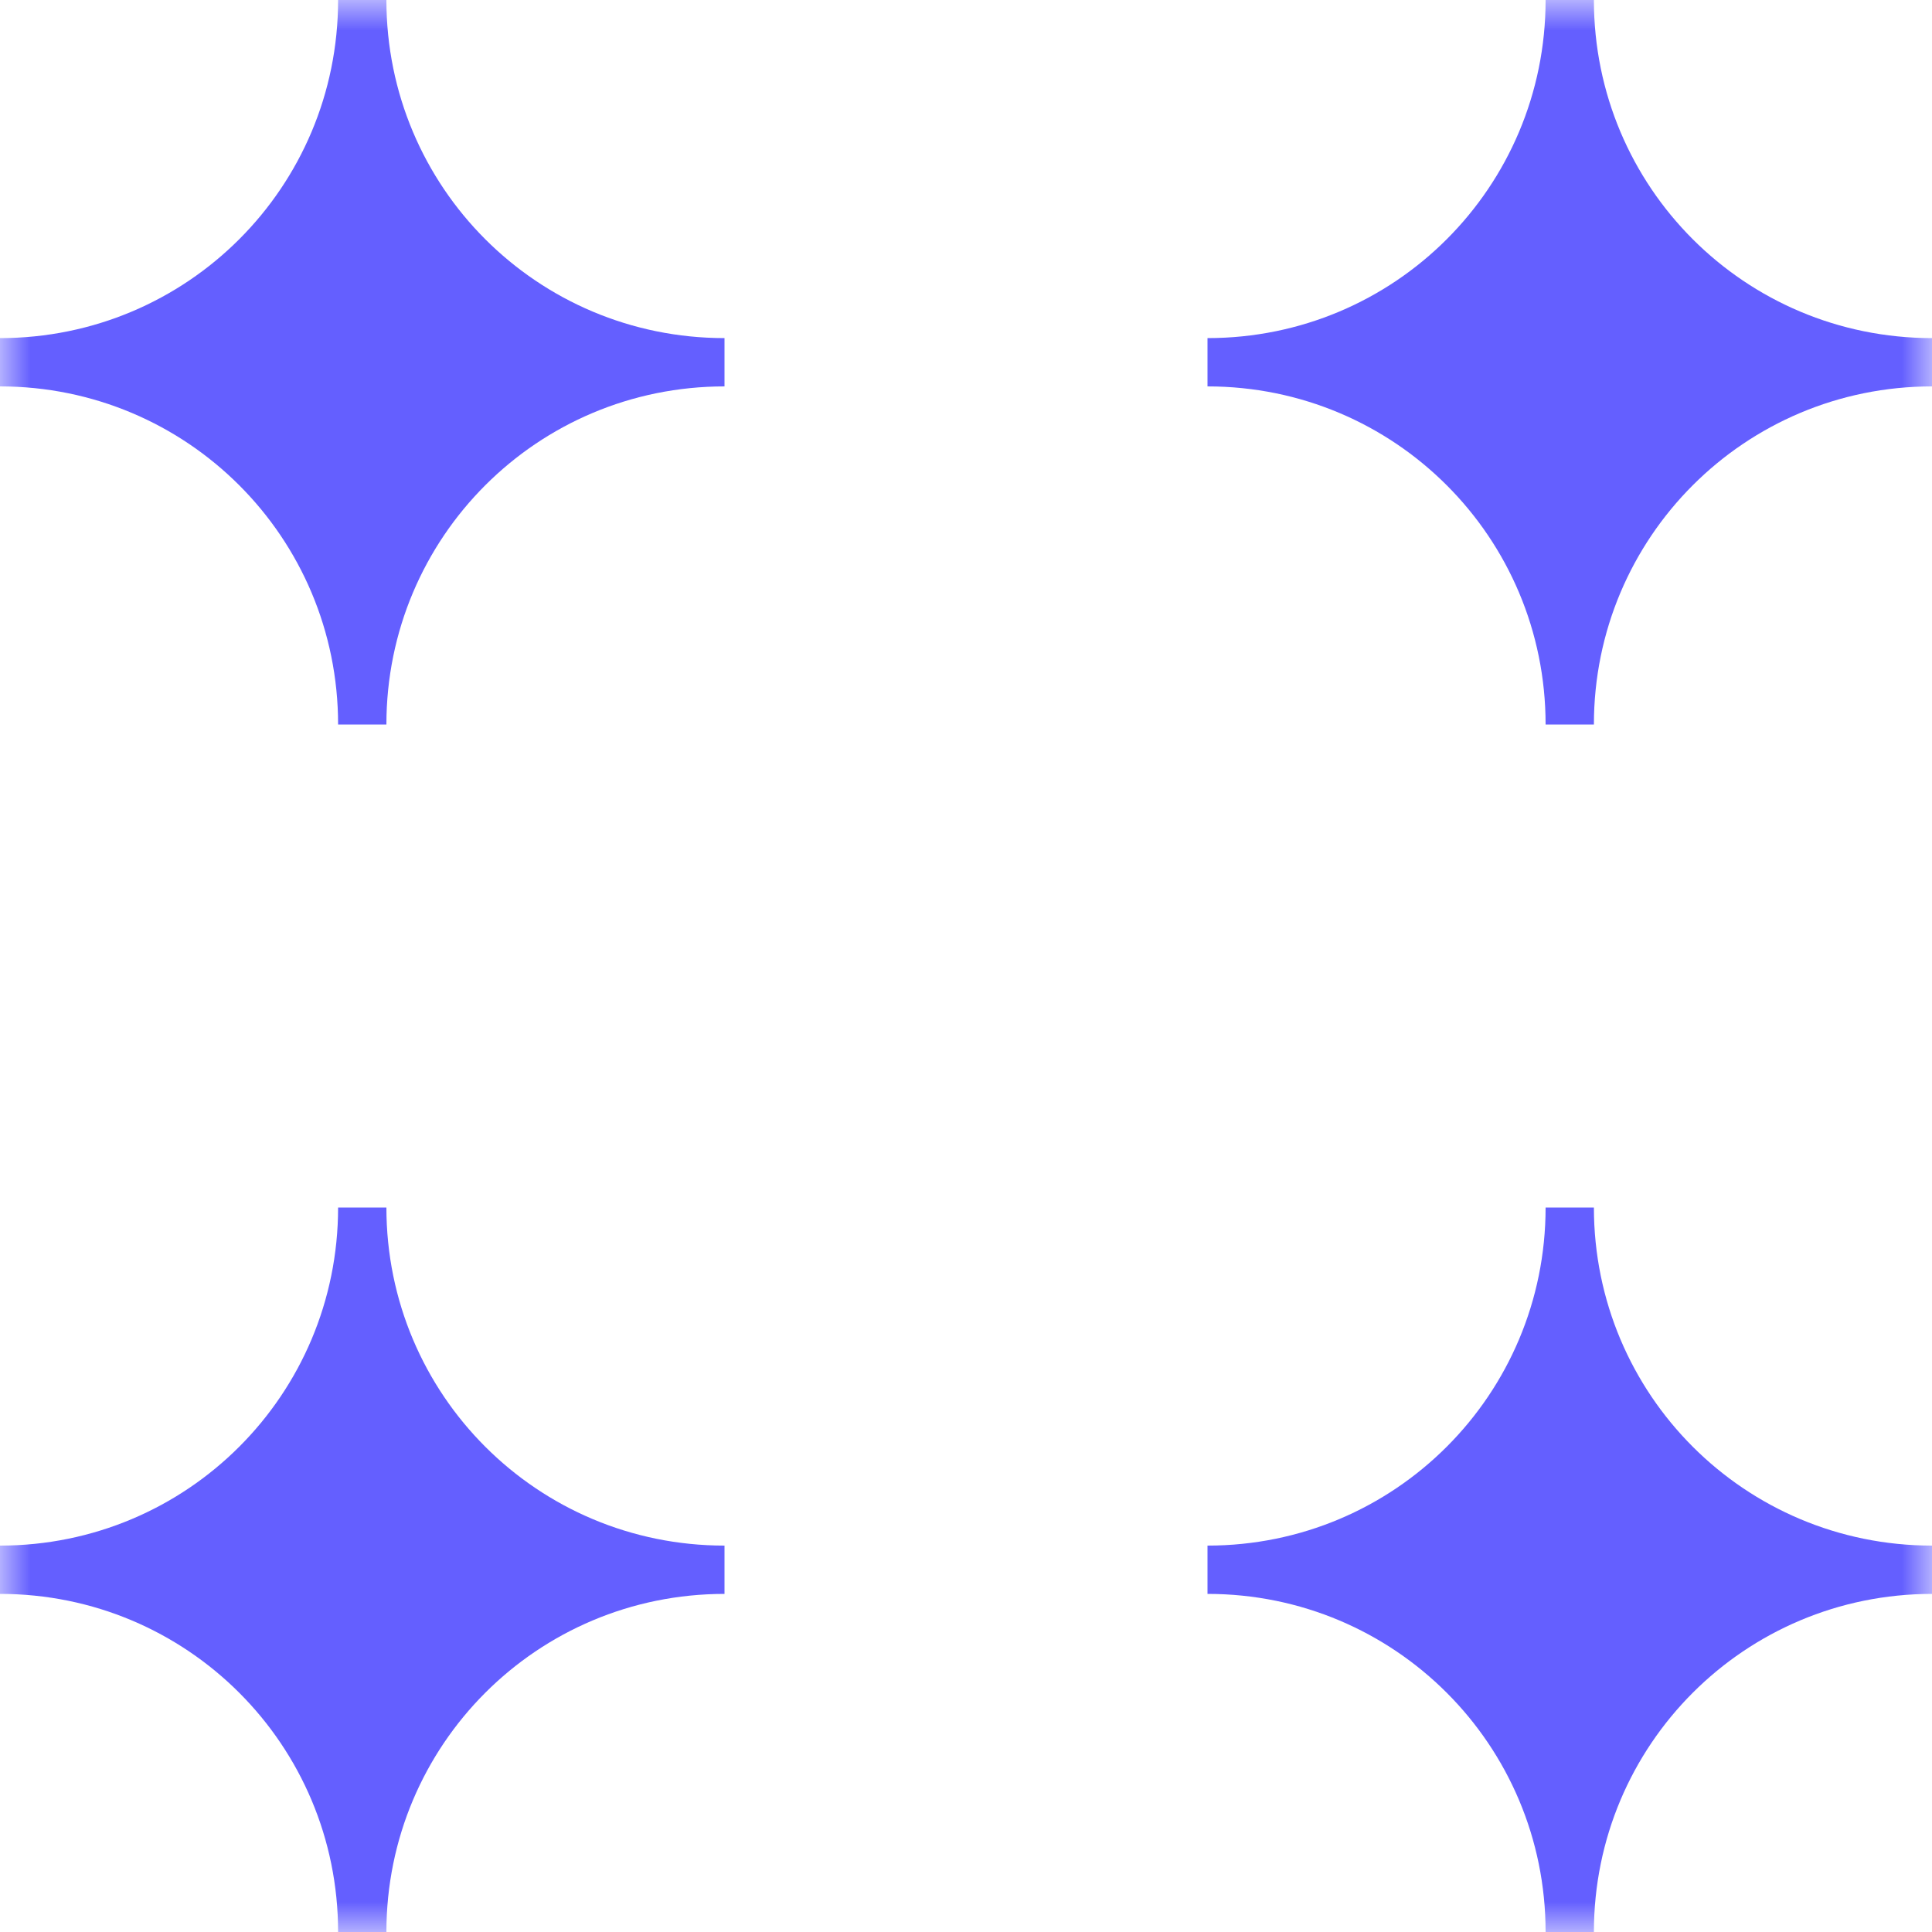 <svg width="32" height="32" viewBox="0 0 32 32" fill="none" xmlns="http://www.w3.org/2000/svg">
<g clip-path="url(#clip0_36_1589)">
<mask id="mask0_36_1589" style="mask-type:luminance" maskUnits="userSpaceOnUse" x="0" y="0" width="32" height="32">
<path d="M32 0H0V32H32V0Z" fill="white"/>
</mask>
<g mask="url(#mask0_36_1589)">
<path d="M32 25.6C28.9 25.6 26.4 23.1 26.4 20H25.6C25.6 23.1 23.1 25.6 20 25.6V26.4C23.1 26.4 25.6 28.9 25.6 32H26.4C26.4 28.9 28.9 26.4 32 26.4V25.6Z" fill="#645FFF"/>
<path d="M12 25.6C8.9 25.6 6.4 23.1 6.4 20H5.6C5.6 23.1 3.1 25.6 0 25.6V26.4C3.1 26.4 5.6 28.9 5.6 32H6.4C6.4 28.9 8.9 26.4 12 26.4V25.6Z" fill="#645FFF"/>
<path d="M26.4 12C26.4 8.9 28.9 6.4 32 6.4V5.6C28.9 5.6 26.4 3.1 26.4 0H25.6C25.6 3.1 23.1 5.6 20 5.6V6.4C23.1 6.4 25.6 8.9 25.6 12H26.4Z" fill="#645FFF"/>
<path d="M6.4 12C6.4 8.9 8.9 6.4 12 6.4V5.6C8.9 5.6 6.4 3.1 6.4 0H5.6C5.6 3.1 3.1 5.6 0 5.6V6.4C3.1 6.4 5.6 8.9 5.6 12H6.4Z" fill="#645FFF"/>
</g>
</g>
<defs>
<clipPath id="clip0_36_1589">
<rect width="32" height="32" fill="white"/>
</clipPath>
</defs>
</svg>
